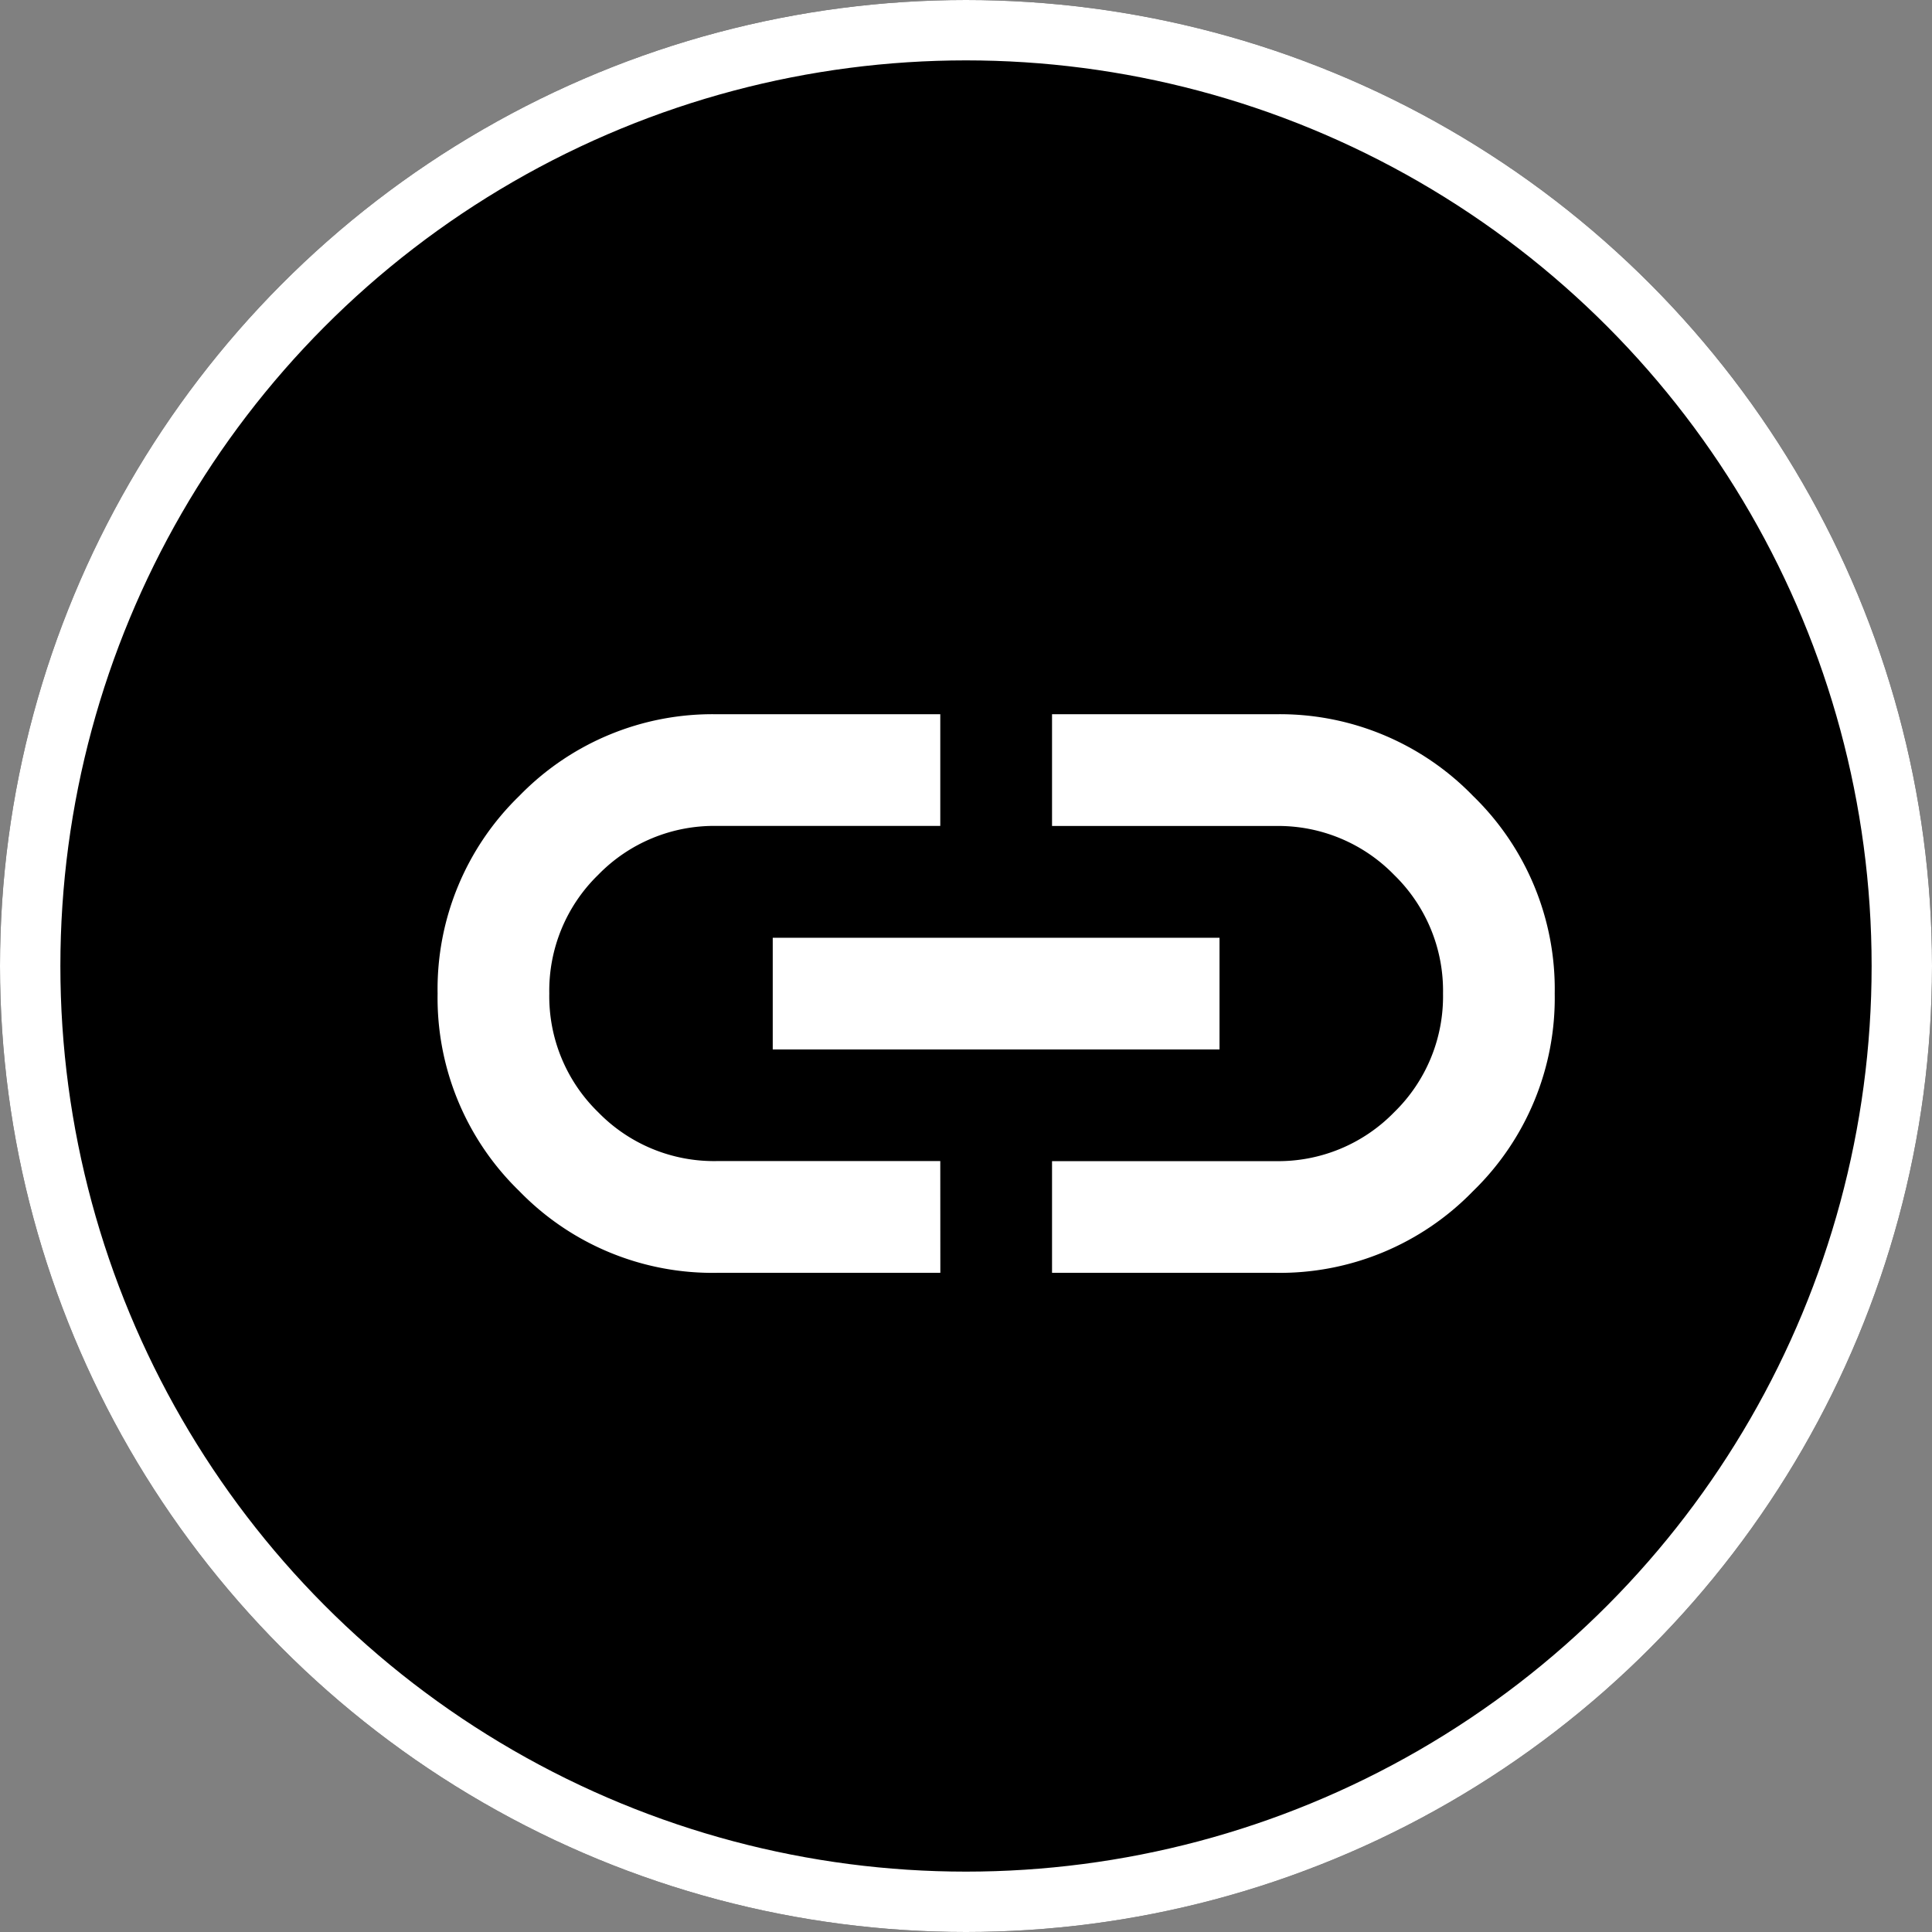 <svg xmlns="http://www.w3.org/2000/svg" id="fb" width="32" height="32" viewBox="0 0 32 32">
  <rect x="0" y="0" width="32" height="32" fill="#808080" stroke="none"/>
  <g id="Ellipse_44" data-name="Ellipse 44" fill="none" stroke="#ffffff" stroke-width="1">
    <circle cx="16" cy="16" r="16" stroke="none" fill="#000000"/>
    <circle cx="16" cy="16" r="15.5" fill="none"/>
  </g>
  <path id="link_24dp_FILL0_wght400_GRAD0_opsz24" d="M88.327-670.748h-3.7a4.458,4.458,0,0,1-3.273-1.353A4.458,4.458,0,0,1,80-675.374a4.458,4.458,0,0,1,1.353-3.273A4.458,4.458,0,0,1,84.626-680h3.7v1.85h-3.7a2.676,2.676,0,0,0-1.966.81,2.676,2.676,0,0,0-.81,1.966,2.677,2.677,0,0,0,.81,1.966,2.677,2.677,0,0,0,1.966.809h3.7Zm-2.776-3.7v-1.85h7.4v1.85Zm4.626,3.7v-1.85h3.7a2.677,2.677,0,0,0,1.966-.809,2.677,2.677,0,0,0,.81-1.966,2.676,2.676,0,0,0-.81-1.966,2.676,2.676,0,0,0-1.966-.81h-3.7V-680h3.7a4.458,4.458,0,0,1,3.273,1.353,4.458,4.458,0,0,1,1.353,3.273,4.458,4.458,0,0,1-1.353,3.273,4.458,4.458,0,0,1-3.273,1.353Z" transform="translate(-72.752 691.83)" fill="#ffffff"/>
</svg>